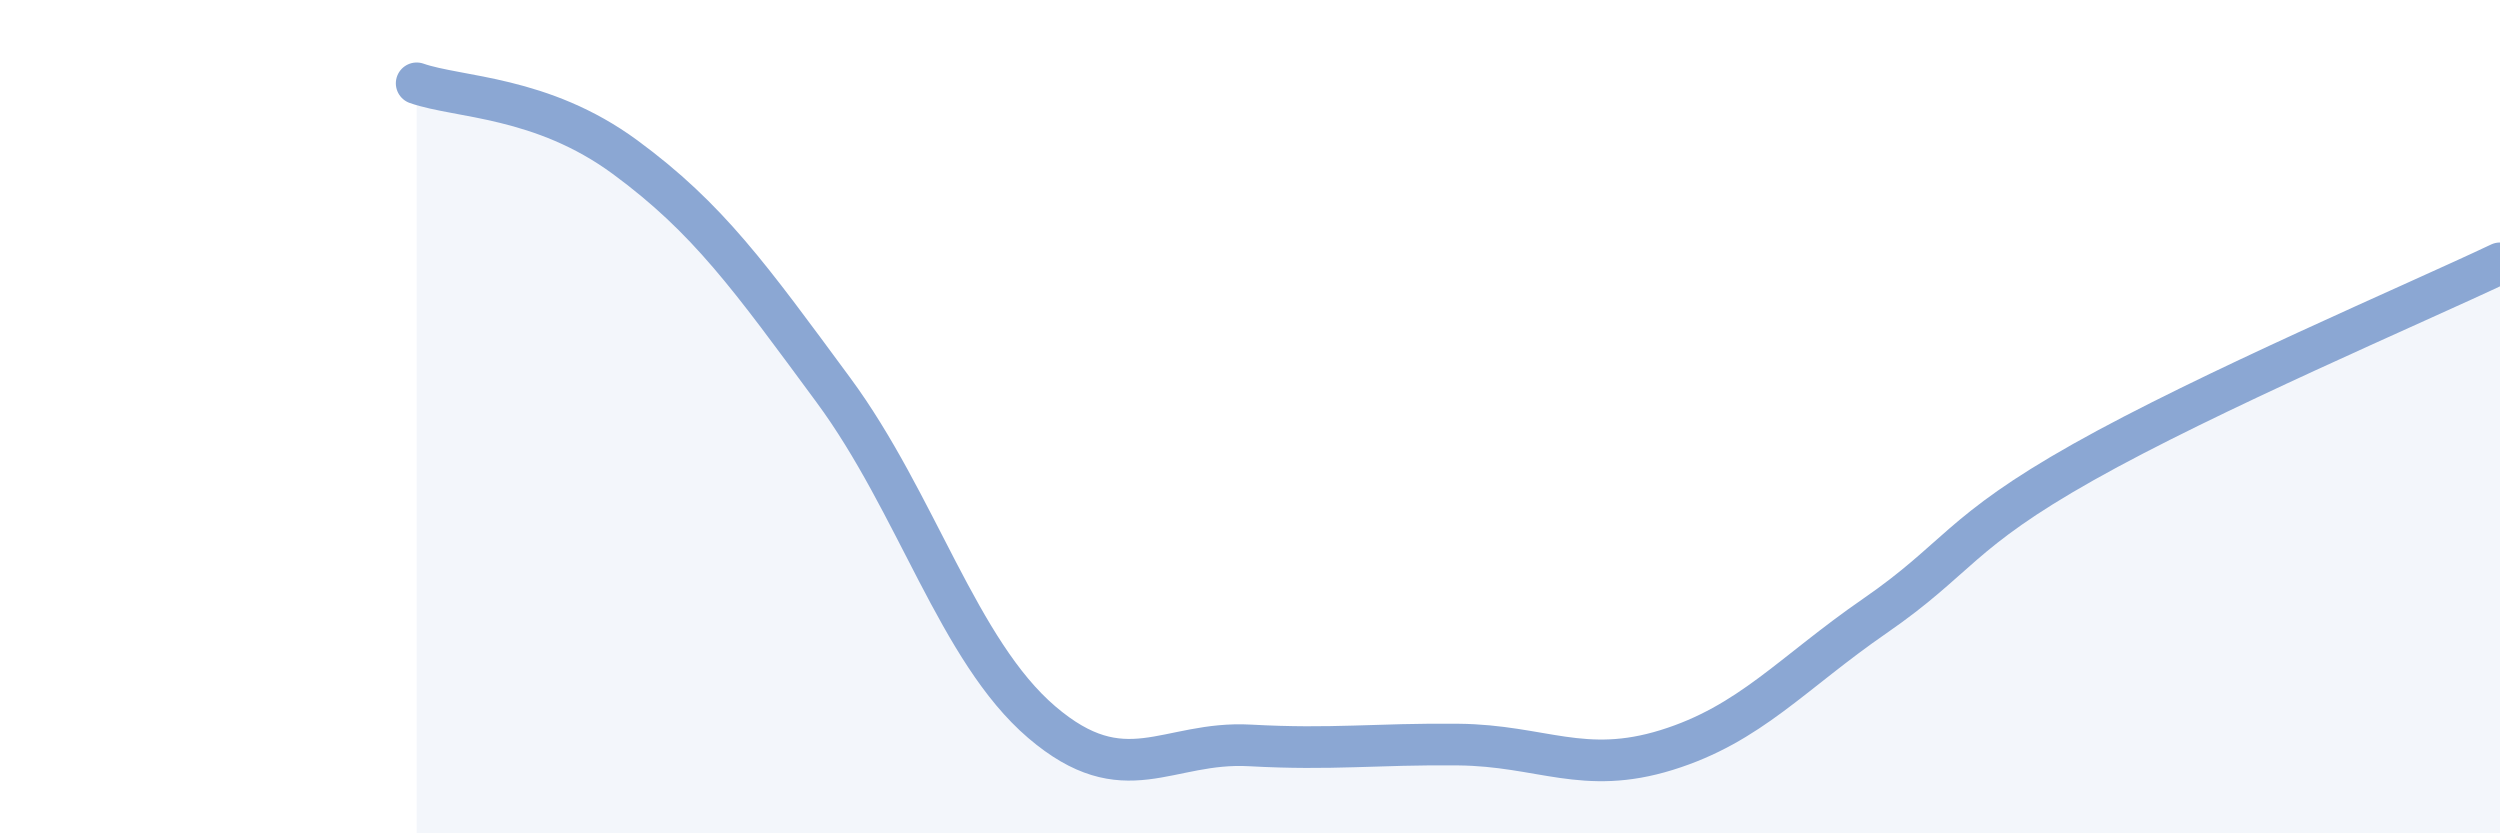 
    <svg width="60" height="20" viewBox="0 0 60 20" xmlns="http://www.w3.org/2000/svg">
      <path
        d="M 10,2 C 11,2.35 13,2.3 15,3.77 C 17,5.24 18,6.65 20,9.36 C 22,12.07 23,15.62 25,17.33 C 27,19.04 28,17.78 30,17.89 C 32,18 33,17.85 35,17.87 C 37,17.89 38,18.62 40,18 C 42,17.38 43,16.16 45,14.78 C 47,13.4 47,12.78 50,11.09 C 53,9.4 58,7.27 60,6.32L60 20L10 20Z"
        fill="#8ba7d3"
        opacity="0.1"
        stroke-linecap="round"
        stroke-linejoin="round"
      />
      <path
        d="M 10,2 C 11,2.35 13,2.3 15,3.77 C 17,5.24 18,6.65 20,9.36 C 22,12.07 23,15.62 25,17.33 C 27,19.04 28,17.78 30,17.89 C 32,18 33,17.85 35,17.87 C 37,17.89 38,18.62 40,18 C 42,17.38 43,16.16 45,14.78 C 47,13.4 47,12.78 50,11.09 C 53,9.4 58,7.27 60,6.32"
        stroke="#8ba7d3"
        stroke-width="1"
        fill="none"
        stroke-linecap="round"
        stroke-linejoin="round"
      />
    </svg>
  